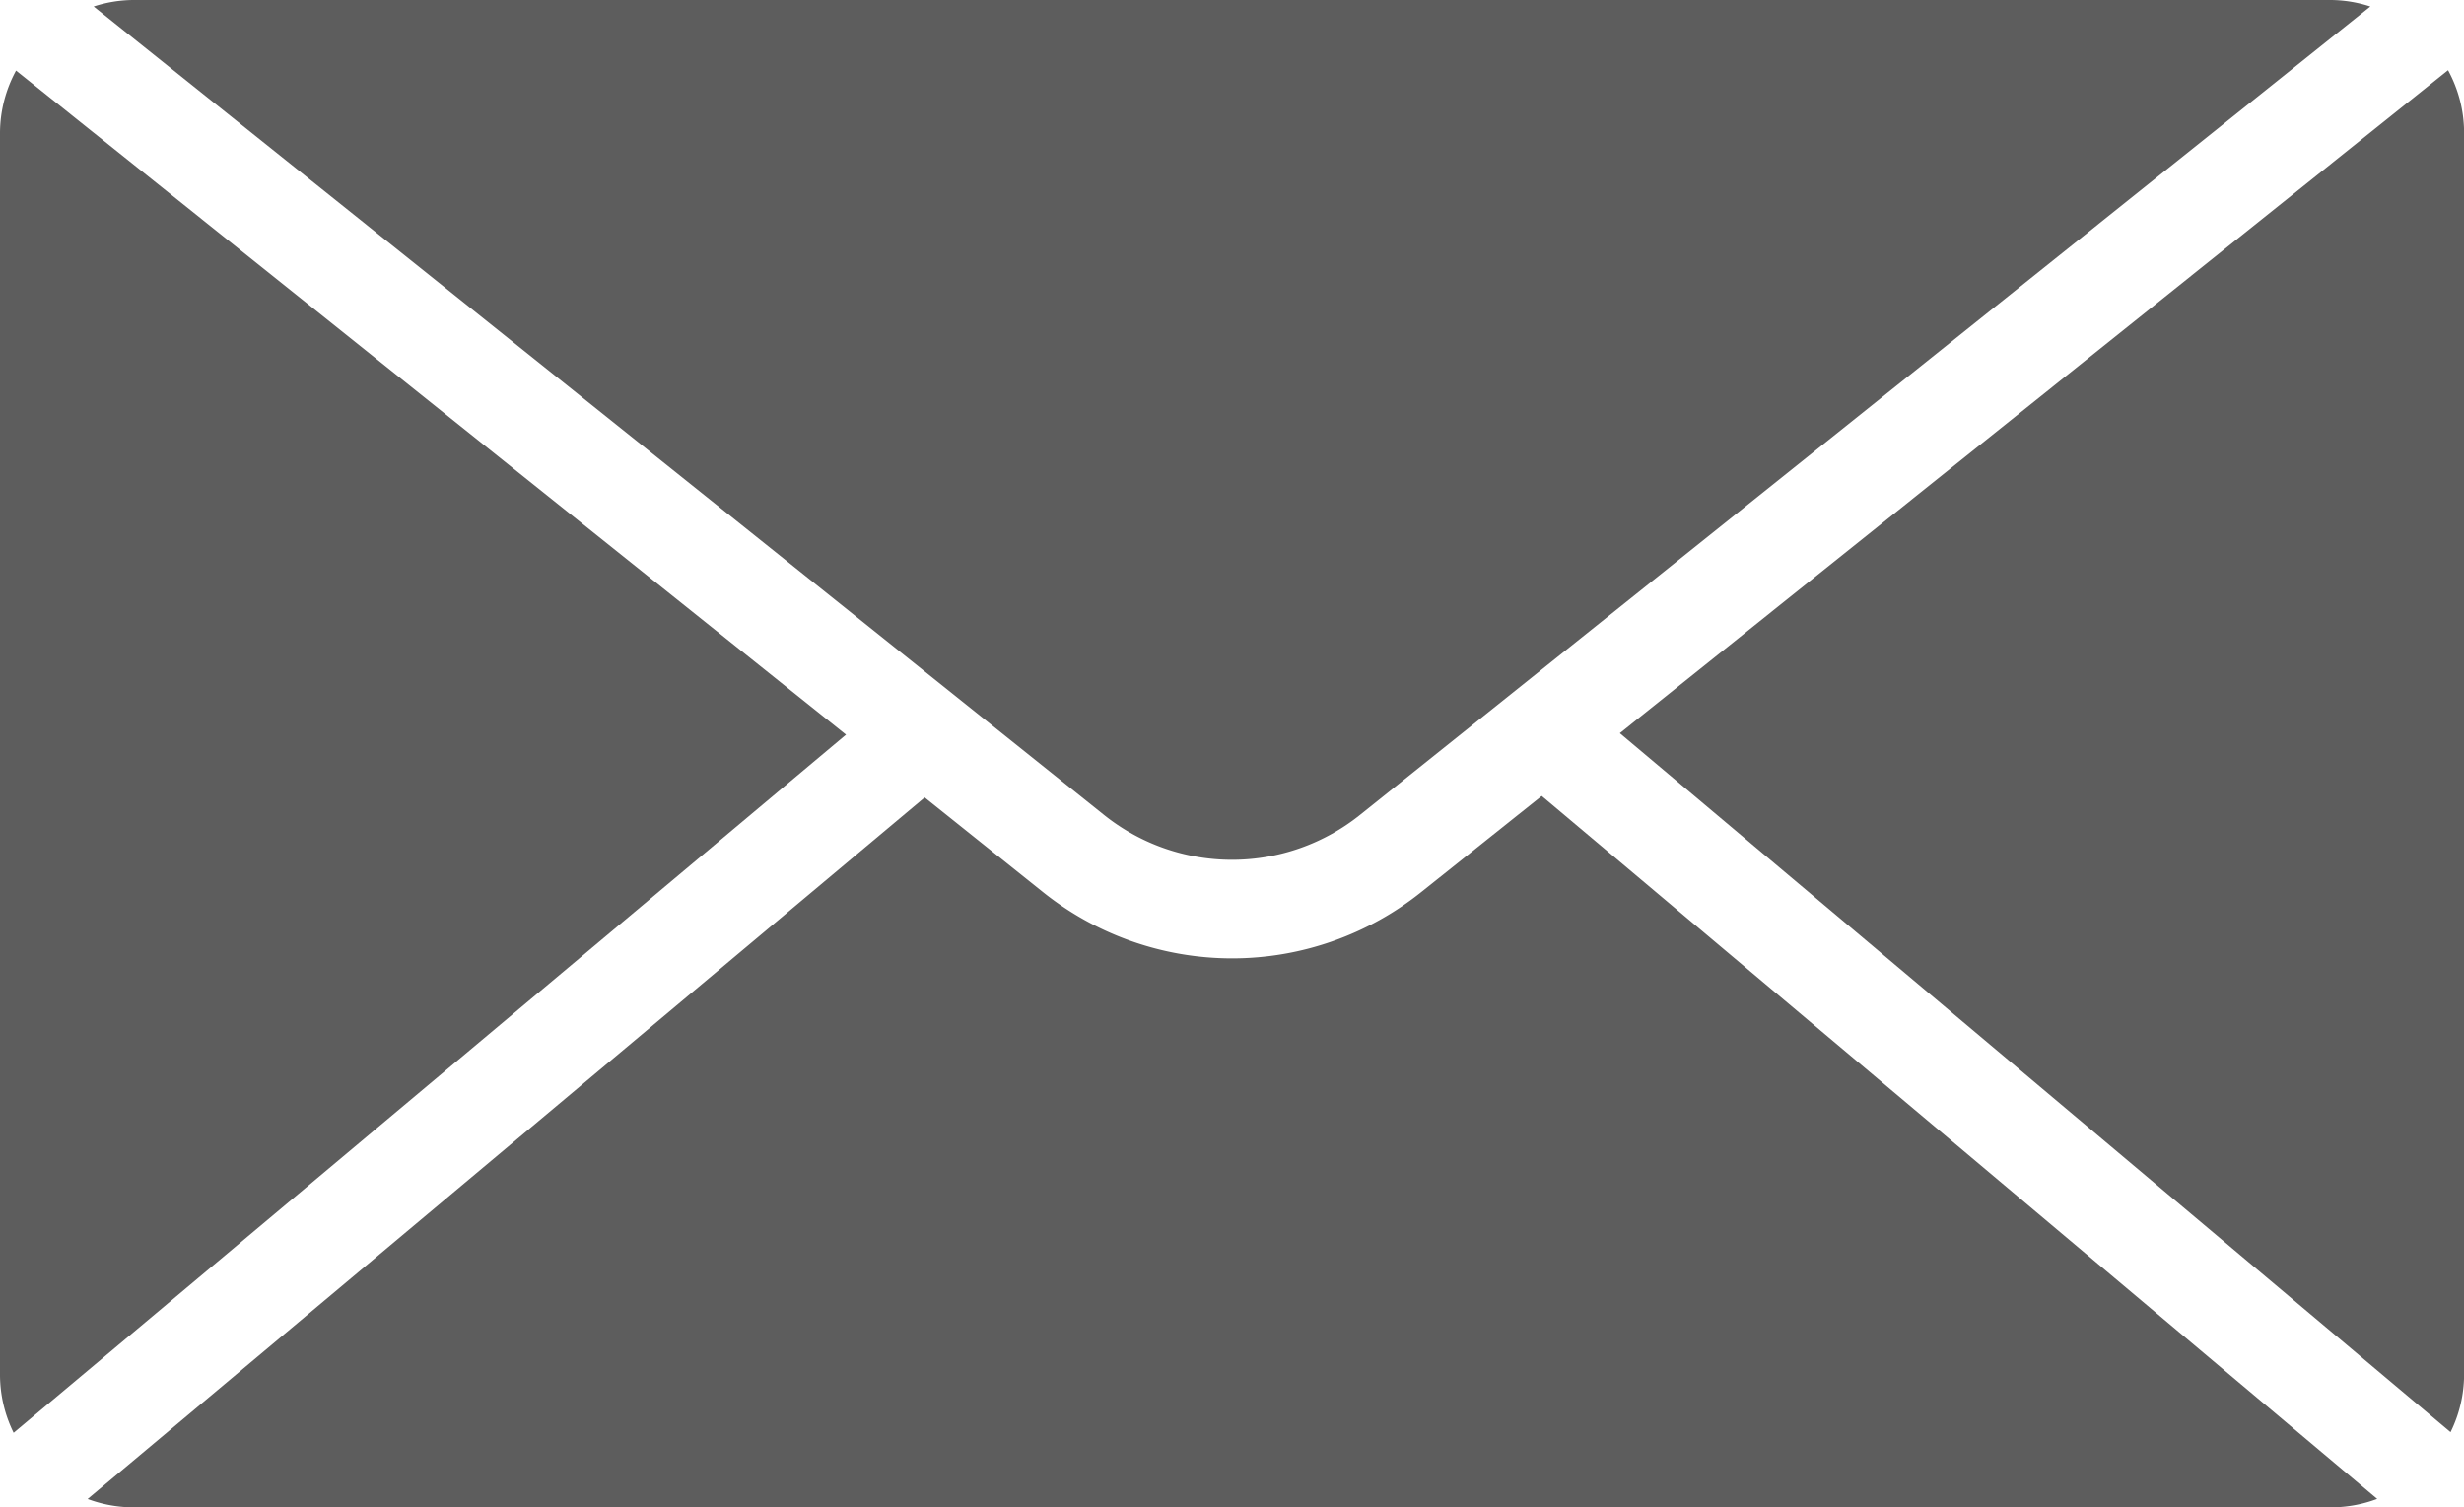 <svg xmlns="http://www.w3.org/2000/svg" width="26.57" height="16.254" viewBox="0 0 26.57 16.254">
  <g id="Group_328" data-name="Group 328" transform="translate(-5 -22.471)">
    <path id="Path_856" data-name="Path 856" d="M64.164,32.194l8.958,7.537a1.415,1.415,0,0,0,.146-.618v-13.4a1.415,1.415,0,0,0-.173-.668Z" transform="translate(-41.697 -1.817)" fill="#5d5d5d"/>
    <path id="Path_857" data-name="Path 857" d="M8.421,22.541l10.888,8.712a2.21,2.21,0,0,0,2.774,0l10.888-8.712a1.406,1.406,0,0,0-.419-.07H8.841A1.407,1.407,0,0,0,8.421,22.541Z" transform="translate(-2.411)" fill="#5d5d5d"/>
    <path id="Path_858" data-name="Path 858" d="M22.591,52.573a3.267,3.267,0,0,1-4.1,0l-1.265-1.012L8.2,59.126a1.417,1.417,0,0,0,.485.09H32.4a1.412,1.412,0,0,0,.489-.091l-9.009-7.58Z" transform="translate(-2.255 -20.491)" fill="#5d5d5d"/>
    <path id="Path_859" data-name="Path 859" d="M14.123,32.21l-8.95-7.161A1.415,1.415,0,0,0,5,25.717v13.4a1.416,1.416,0,0,0,.147.621Z" transform="translate(0 -1.817)" fill="#5d5d5d"/>
  </g>
</svg>
